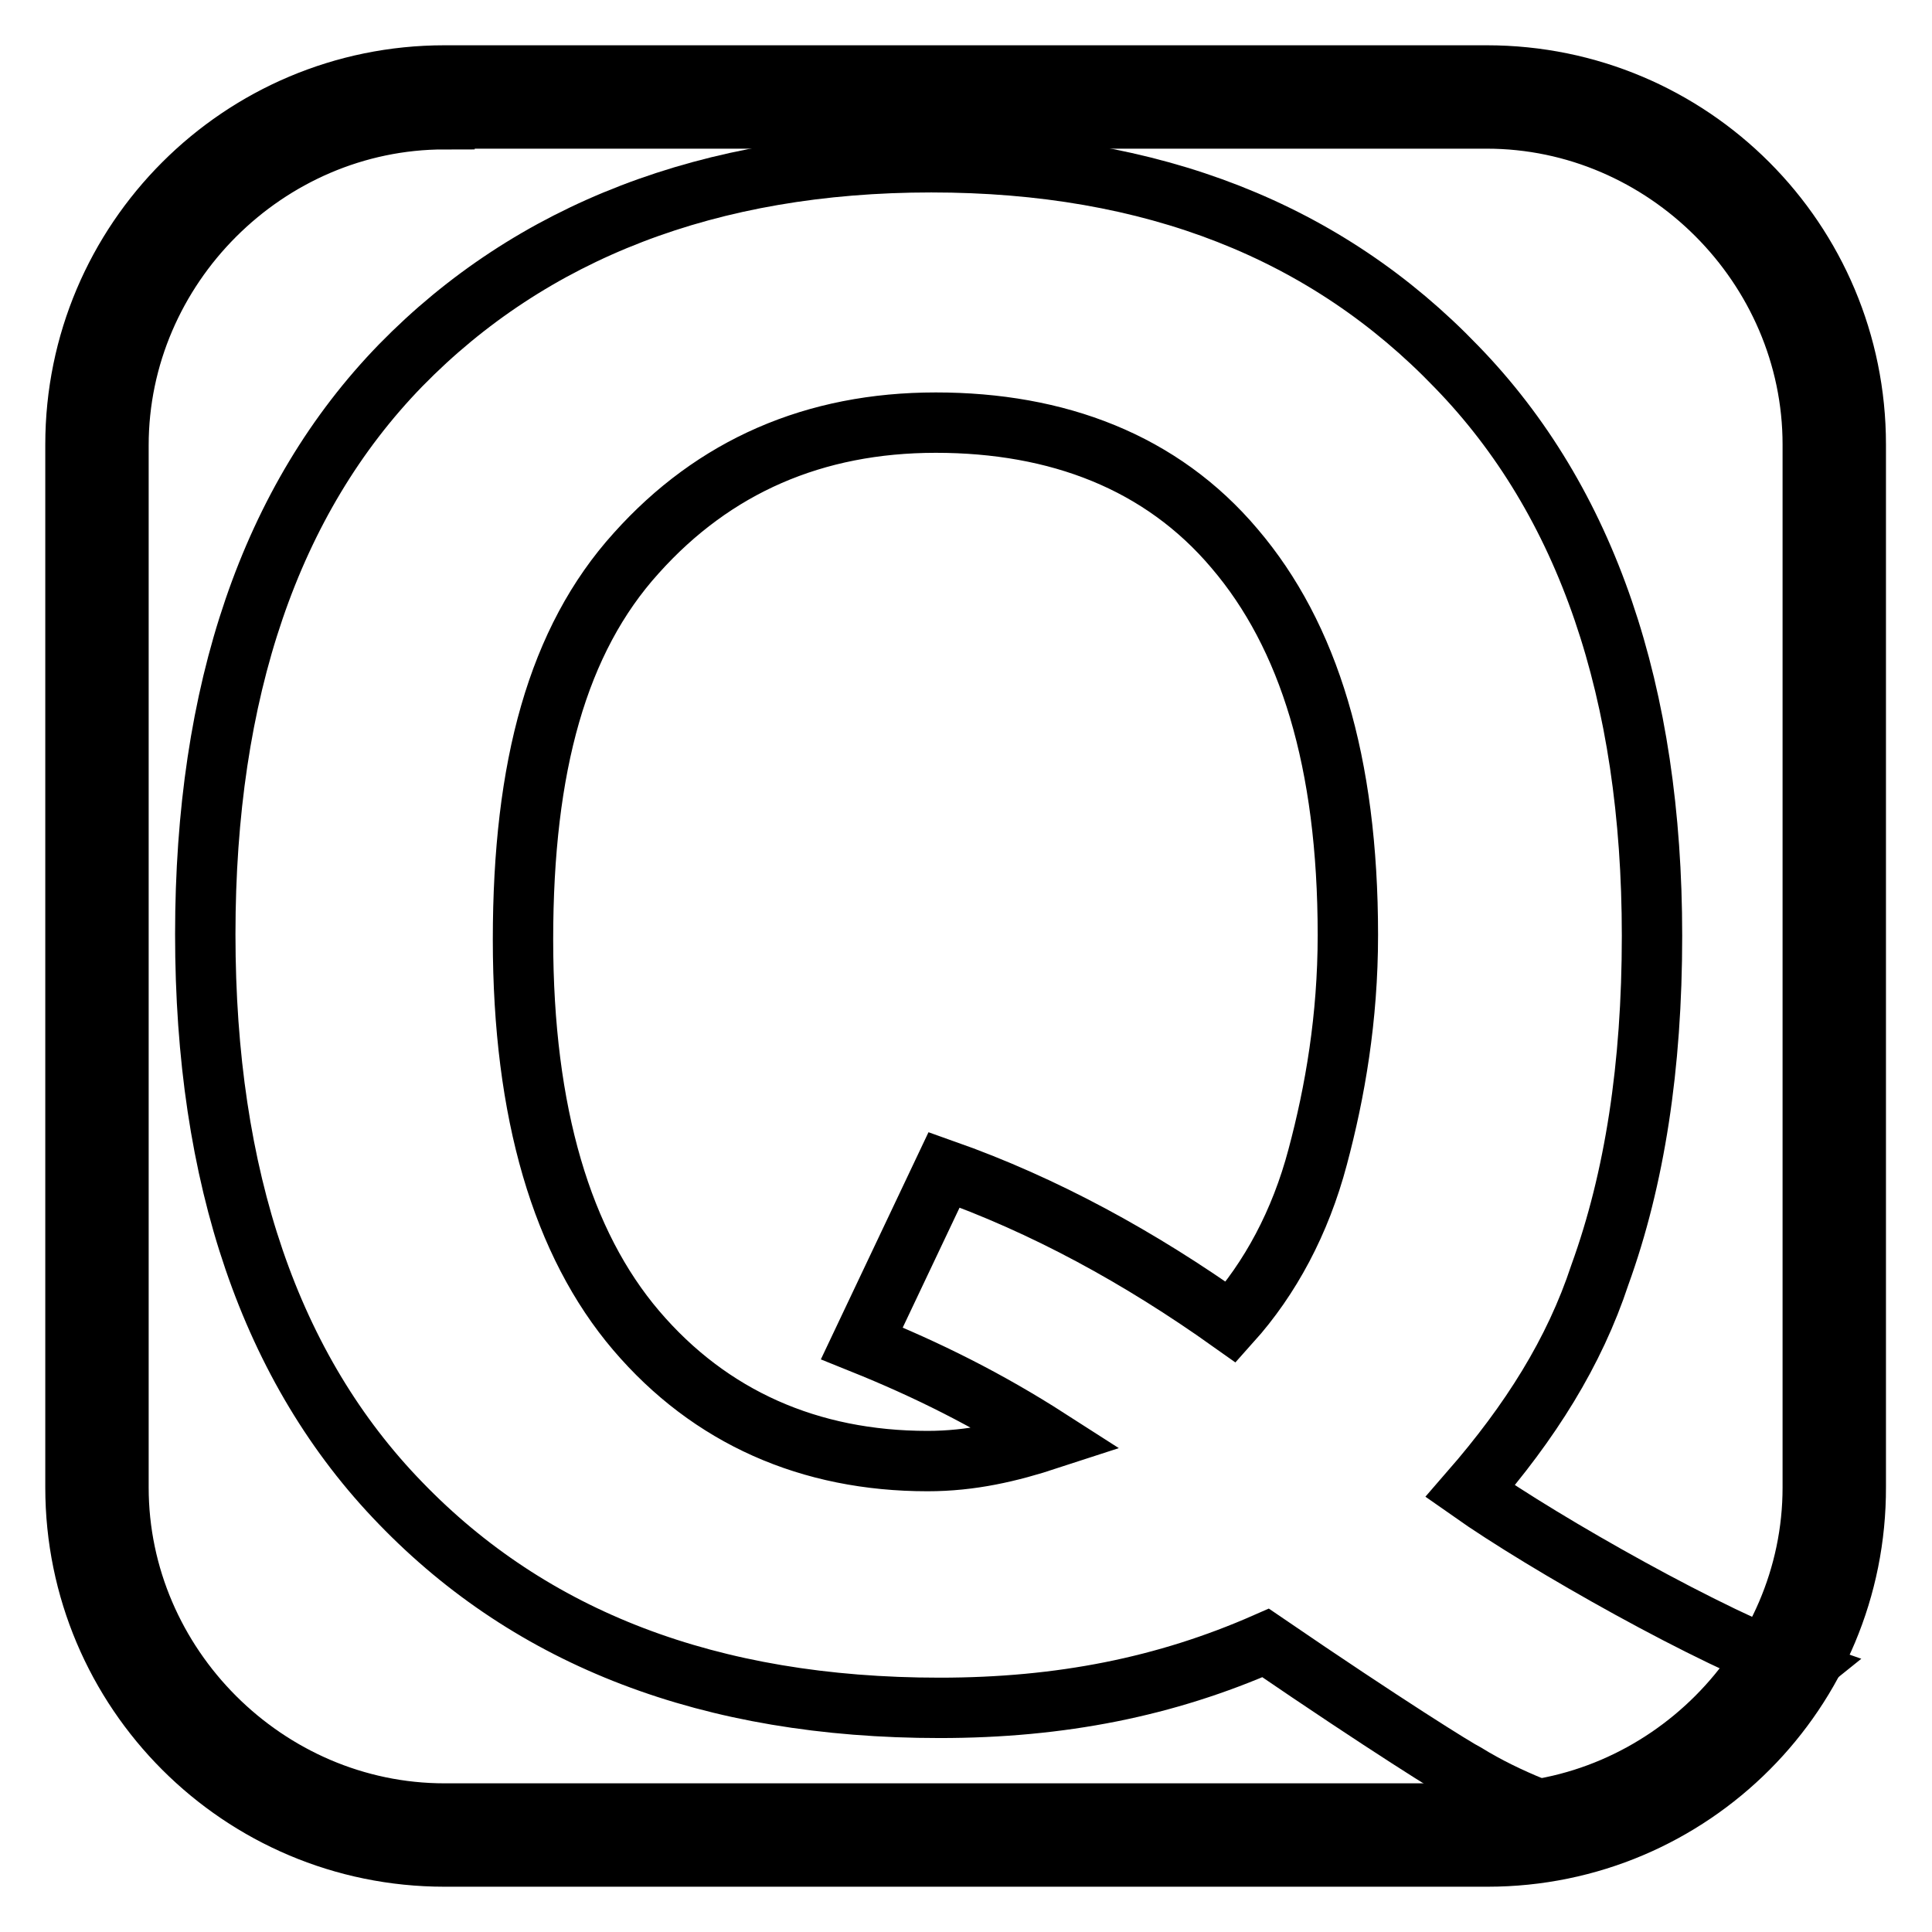<?xml version="1.0" encoding="utf-8"?>
<!-- Svg Vector Icons : http://www.onlinewebfonts.com/icon -->
<!DOCTYPE svg PUBLIC "-//W3C//DTD SVG 1.1//EN" "http://www.w3.org/Graphics/SVG/1.1/DTD/svg11.dtd">
<svg version="1.1" xmlns="http://www.w3.org/2000/svg" xmlns:xlink="http://www.w3.org/1999/xlink" x="0px" y="0px" viewBox="0 0 256 256" enable-background="new 0 0 256 256" xml:space="preserve">
<g> <path stroke-width="8" fill-opacity="0" stroke="#000000"  d="M197.1,246H58.9C31.9,246,10,224.1,10,197.1V58.9C10,31.9,31.9,10,58.9,10h138.1 c27.1,0,48.9,21.9,48.9,48.9v138.1C246,224.1,224.1,246,197.1,246z M58.9,15.8c-23.6,0-43.2,19.6-43.2,43.2v138.1 c0,23.6,19.6,43.2,43.2,43.2h138.1c23.6,0,43.2-19.6,43.2-43.2V58.9c0-23.6-19.6-43.2-43.2-43.2H58.9L58.9,15.8z"/> <path stroke-width="8" fill-opacity="0" stroke="#000000"  d="M194.8,197.6c9.8,6.9,32.2,19.6,43.7,23.6L212,242.5c-5.8-1.7-12.1-4-17.8-7.5c-1.2-0.6-10.4-6.3-26.5-17.3 c-13.2,5.8-27.1,8.6-43.2,8.6c-30.5,0-54.1-9.2-71.4-27.1c-17.3-17.8-25.9-43.2-25.9-75.4c0-32.2,8.6-57.6,25.9-75.4 C70.4,30.7,94,21.5,123.4,21.5s52.4,9.2,69.6,27.1c17.3,17.8,25.9,43.2,25.9,75.4c0,17.3-2.3,32.2-6.9,44.9 C208.6,179.2,202.8,188.4,194.8,197.6z M163.1,175.2c5.2-5.8,9.2-13.2,11.5-21.9c2.3-8.6,4-18.4,4-29.4c0-23-5.2-39.7-15-51.2 C153.9,61.2,140.1,56,124,56c-16.1,0-29.4,5.8-39.7,17.3c-10.4,11.5-15,28.2-15,51.2c0,23,5.2,40.3,15,51.8 c9.8,11.5,23,17.3,38.6,17.3c5.8,0,10.9-1.2,16.1-2.9c-8.1-5.2-16.1-9.2-24.8-12.7l10.9-23C138.4,159.7,151,166.6,163.1,175.2 L163.1,175.2z"/></g>
</svg>